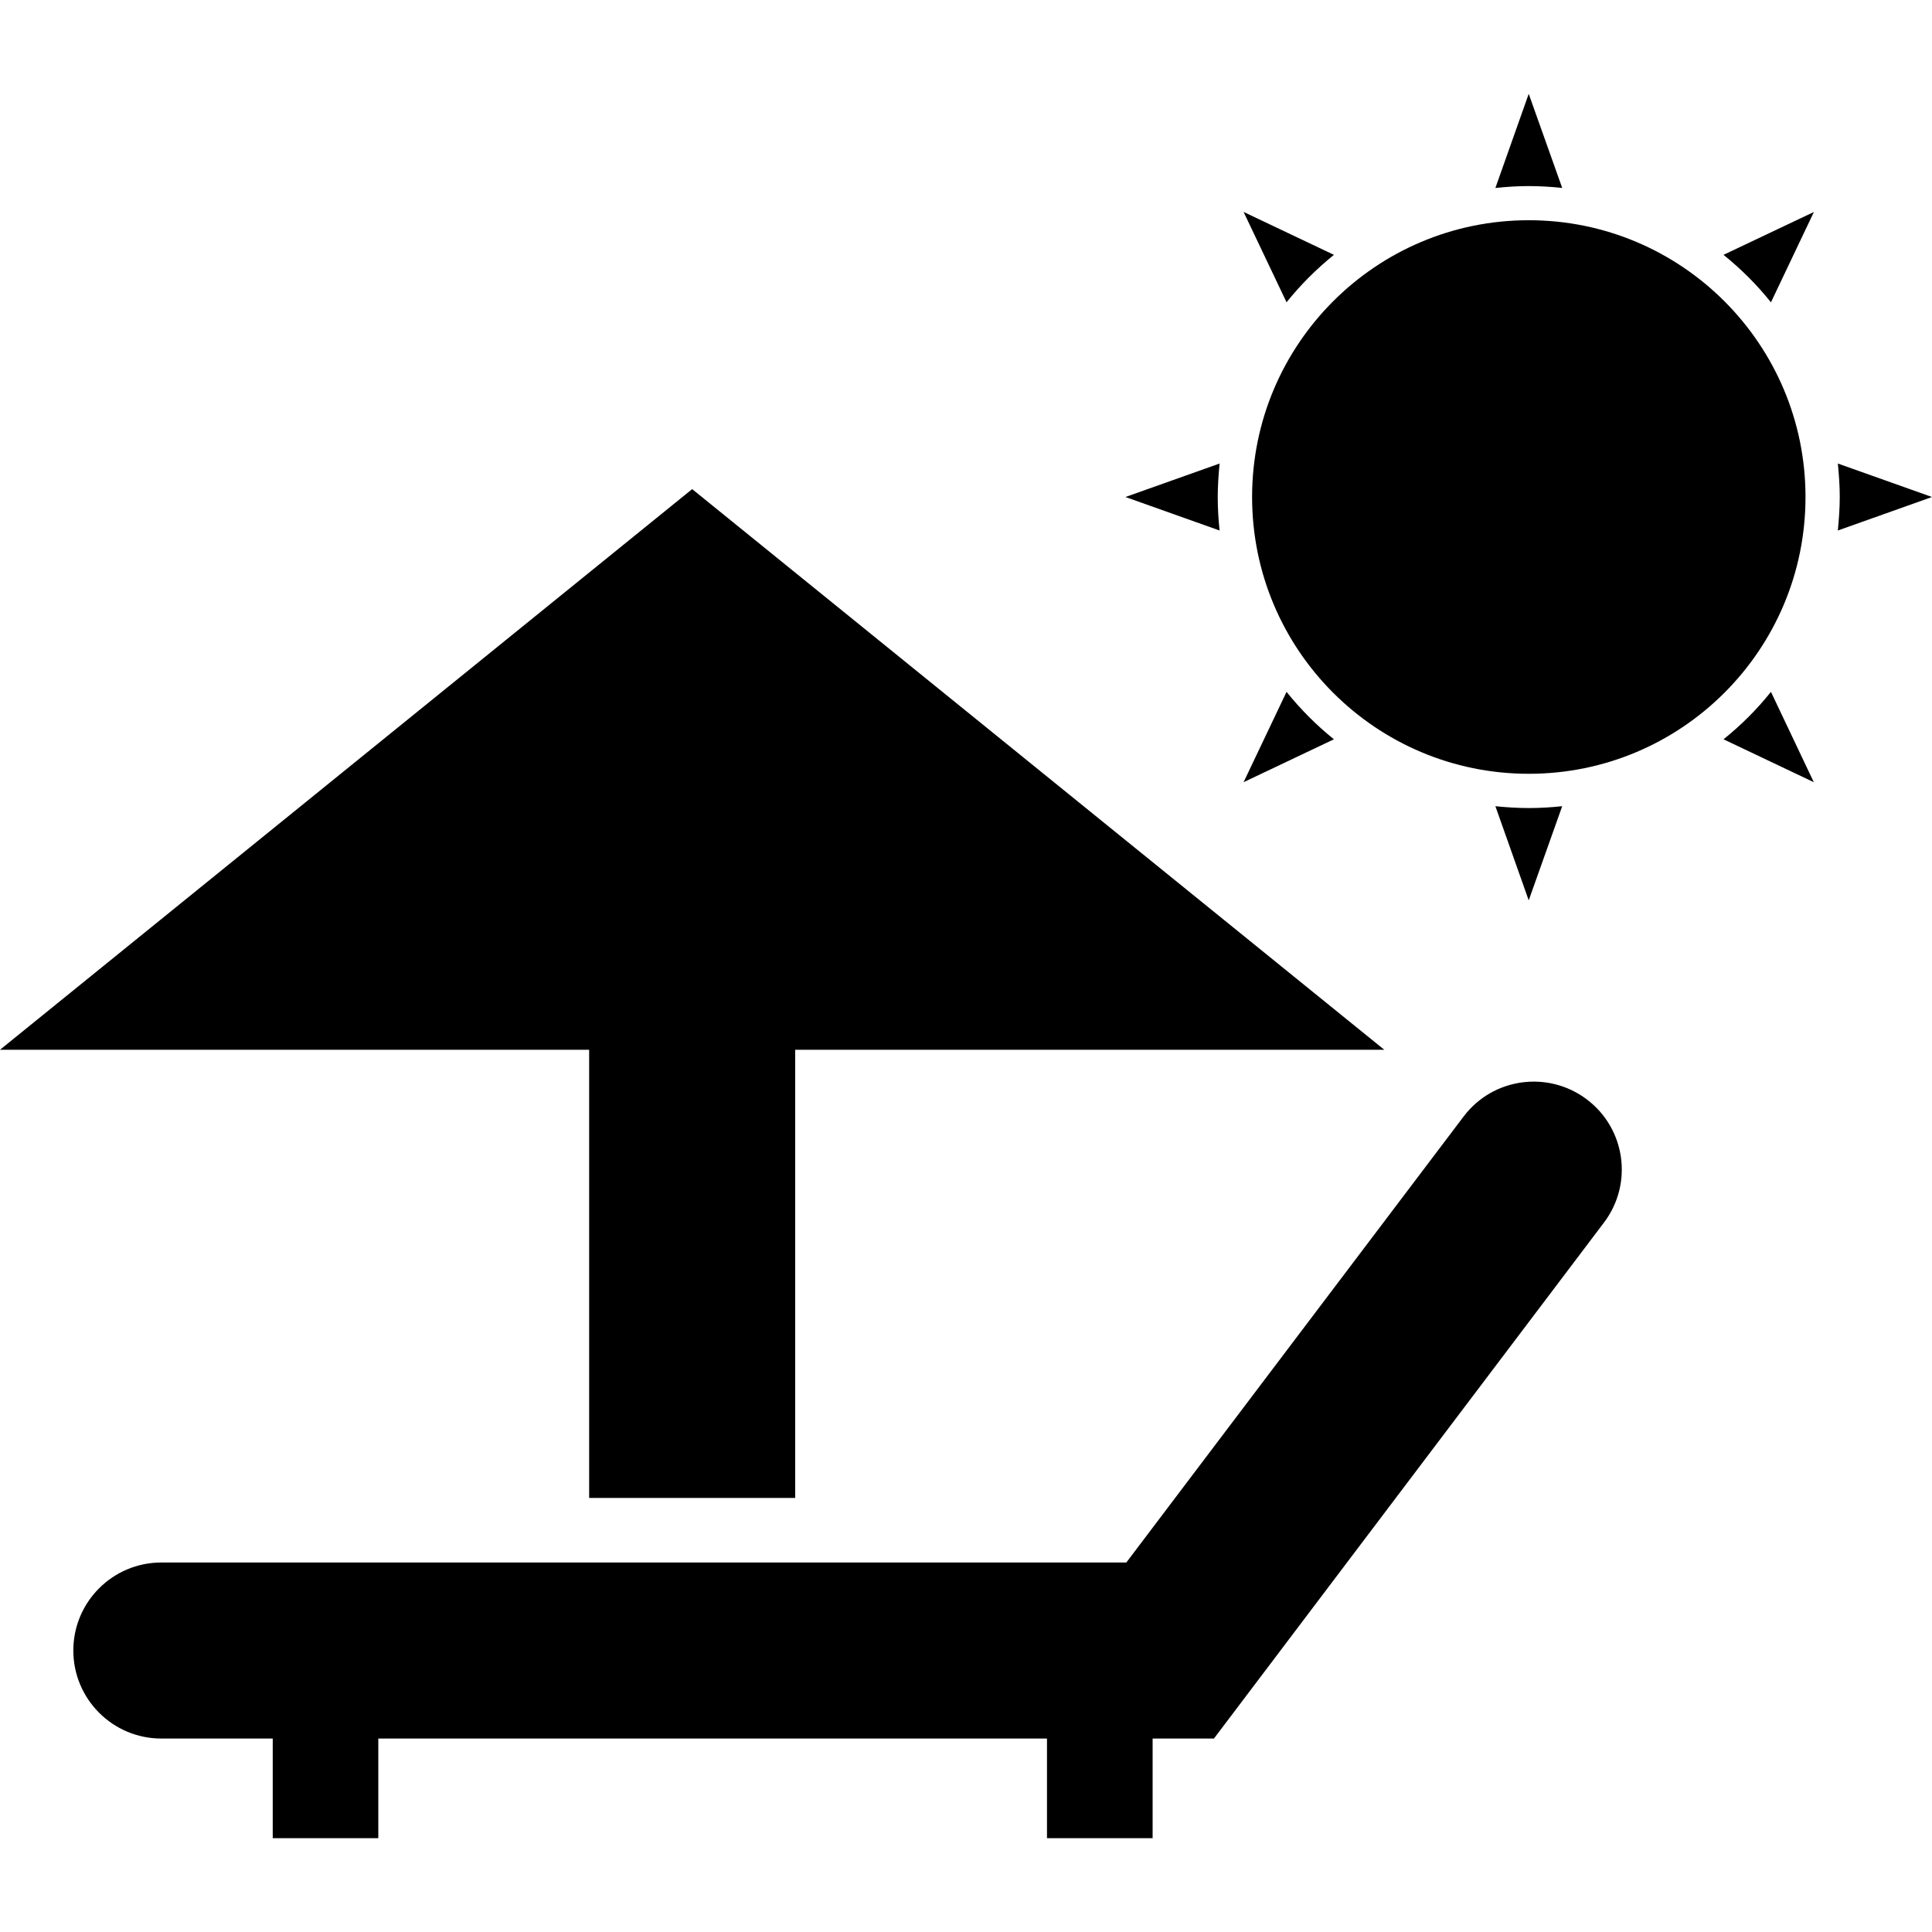 <?xml version="1.0" encoding="iso-8859-1"?>
<!-- Uploaded to: SVG Repo, www.svgrepo.com, Generator: SVG Repo Mixer Tools -->
<!DOCTYPE svg PUBLIC "-//W3C//DTD SVG 1.1//EN" "http://www.w3.org/Graphics/SVG/1.1/DTD/svg11.dtd">
<svg fill="#000000" version="1.1" id="Capa_1" xmlns="http://www.w3.org/2000/svg" xmlns:xlink="http://www.w3.org/1999/xlink" 
	 width="800px" height="800px" viewBox="0 0 37.679 37.679"
	 xml:space="preserve">
<g>
	<path d="M35.212,9.693c0,2.982-2.416,5.398-5.397,5.398c-2.98,0-5.396-2.416-5.396-5.398c0-2.981,2.416-5.398,5.396-5.398
		C32.796,4.295,35.212,6.712,35.212,9.693z M29.814,3.629c0.221,0,0.438,0.014,0.653,0.036L29.814,1.83l-0.65,1.836
		C29.376,3.644,29.593,3.629,29.814,3.629z M34.538,5.896l0.838-1.762L33.613,4.97C33.954,5.245,34.265,5.554,34.538,5.896z
		 M37.679,9.693l-1.836-0.653c0.021,0.215,0.037,0.433,0.037,0.653c0,0.222-0.017,0.438-0.037,0.653L37.679,9.693z M26.015,4.97
		l-1.762-0.837l0.838,1.762C25.365,5.554,25.675,5.245,26.015,4.97z M33.613,14.418l1.761,0.837l-0.836-1.762
		C34.265,13.834,33.954,14.145,33.613,14.418z M29.814,15.759c-0.22,0-0.438-0.014-0.65-0.036l0.65,1.836l0.653-1.836
		C30.253,15.746,30.035,15.759,29.814,15.759z M25.091,13.493l-0.838,1.762l1.762-0.837C25.675,14.145,25.365,13.834,25.091,13.493z
		 M23.749,9.693c0-0.221,0.016-0.438,0.036-0.653l-1.836,0.653l1.836,0.653C23.763,10.133,23.749,9.916,23.749,9.693z
		 M30.947,21.441c-0.756-0.57-1.832-0.422-2.403,0.334l-6.578,8.698H3.146c-0.948,0-1.716,0.769-1.716,1.716
		s0.768,1.717,1.716,1.717h2.173v1.943h2.059v-1.943h13.041v1.943h2.06v-1.943h1.196l7.606-10.062
		C31.854,23.087,31.704,22.012,30.947,21.441z M26.997,20.473L13.499,9.539L0,20.473h11.49v8.741h4.018v-8.741H26.997z"/>
</g>
</svg>